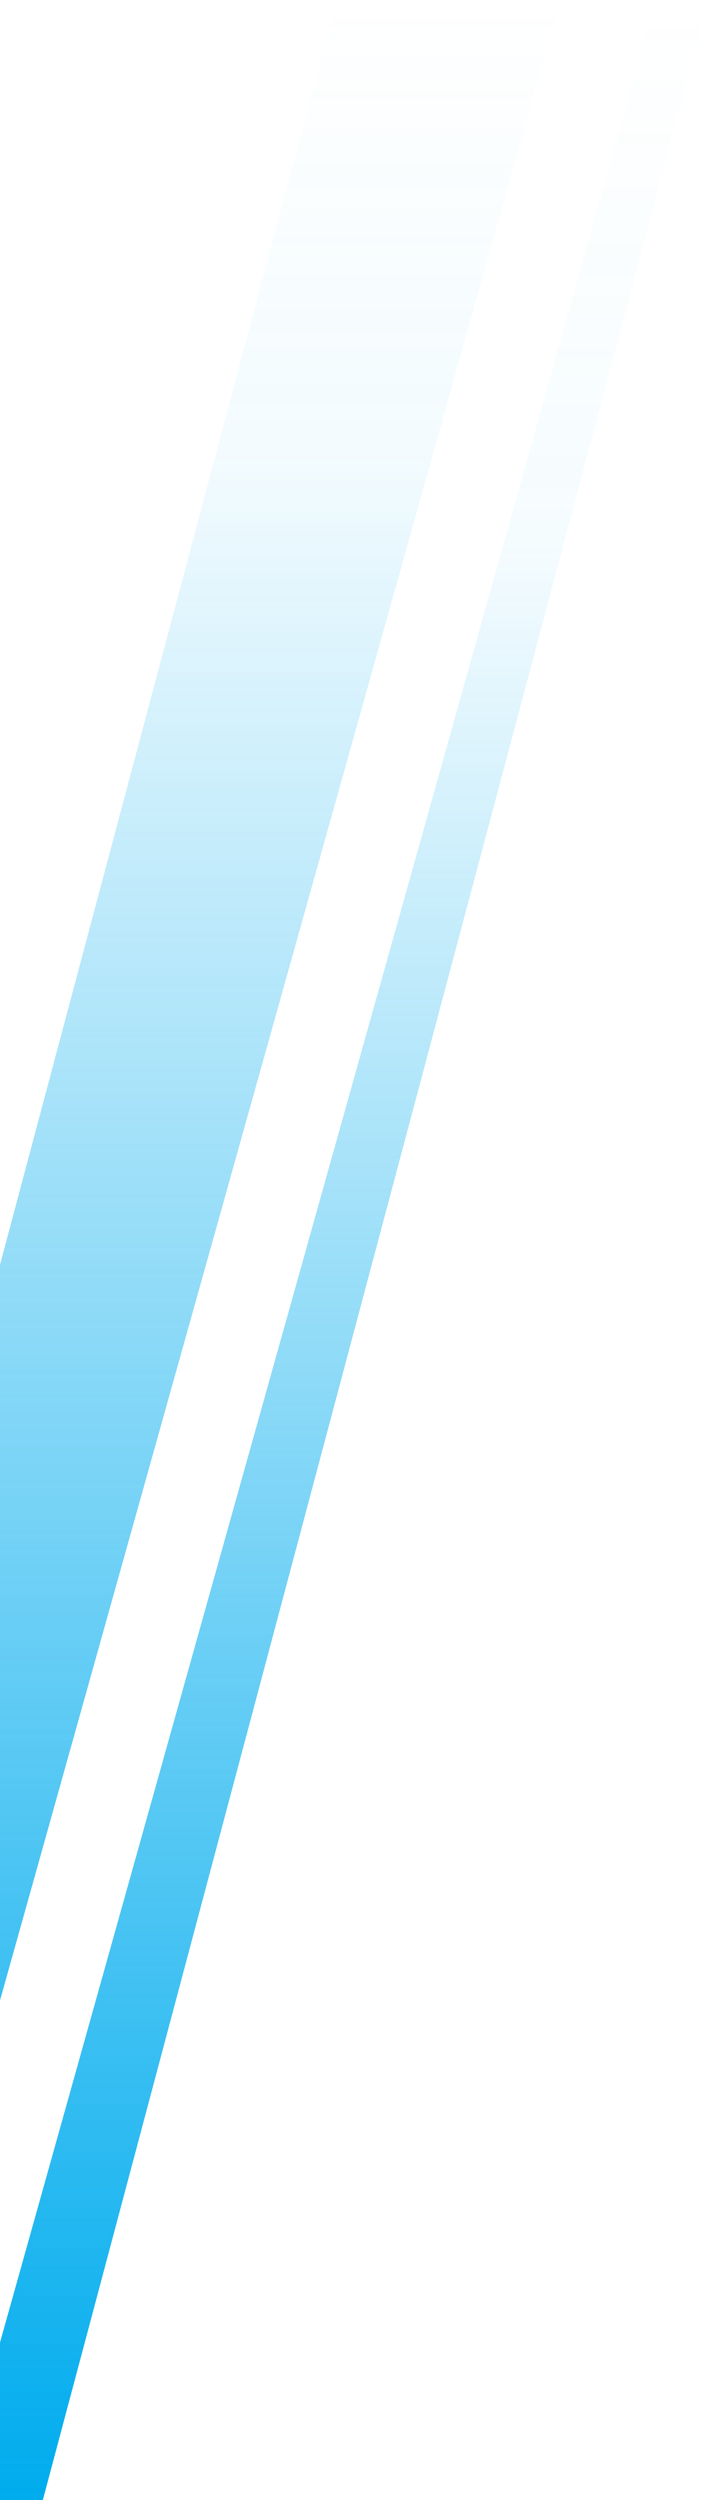 <svg width="177" height="623" viewBox="0 0 177 623" fill="none" xmlns="http://www.w3.org/2000/svg">
<path d="M10.671 623H-11L163.5 0H176.626L10.671 623Z" fill="url(#paint0_linear_0_1)"/>
<path d="M83.955 0H139.626L-34.874 623H-82L83.955 0Z" fill="url(#paint1_linear_0_1)"/>
<defs>
<linearGradient id="paint0_linear_0_1" x1="65.442" y1="623" x2="65.442" y2="7.4427e-05" gradientUnits="userSpaceOnUse">
<stop stop-color="#00ACEE"/>
<stop offset="0.781" stop-color="#00ACEE" stop-opacity="0.04"/>
<stop offset="1" stop-color="#00ACEE" stop-opacity="0"/>
</linearGradient>
<linearGradient id="paint1_linear_0_1" x1="63.184" y1="-1.59563e-07" x2="63.184" y2="623" gradientUnits="userSpaceOnUse">
<stop stop-color="#00ACEE" stop-opacity="0"/>
<stop offset="0.186" stop-color="#00ACEE" stop-opacity="0.05"/>
<stop offset="1" stop-color="#00ACEE"/>
</linearGradient>
</defs>
</svg>
